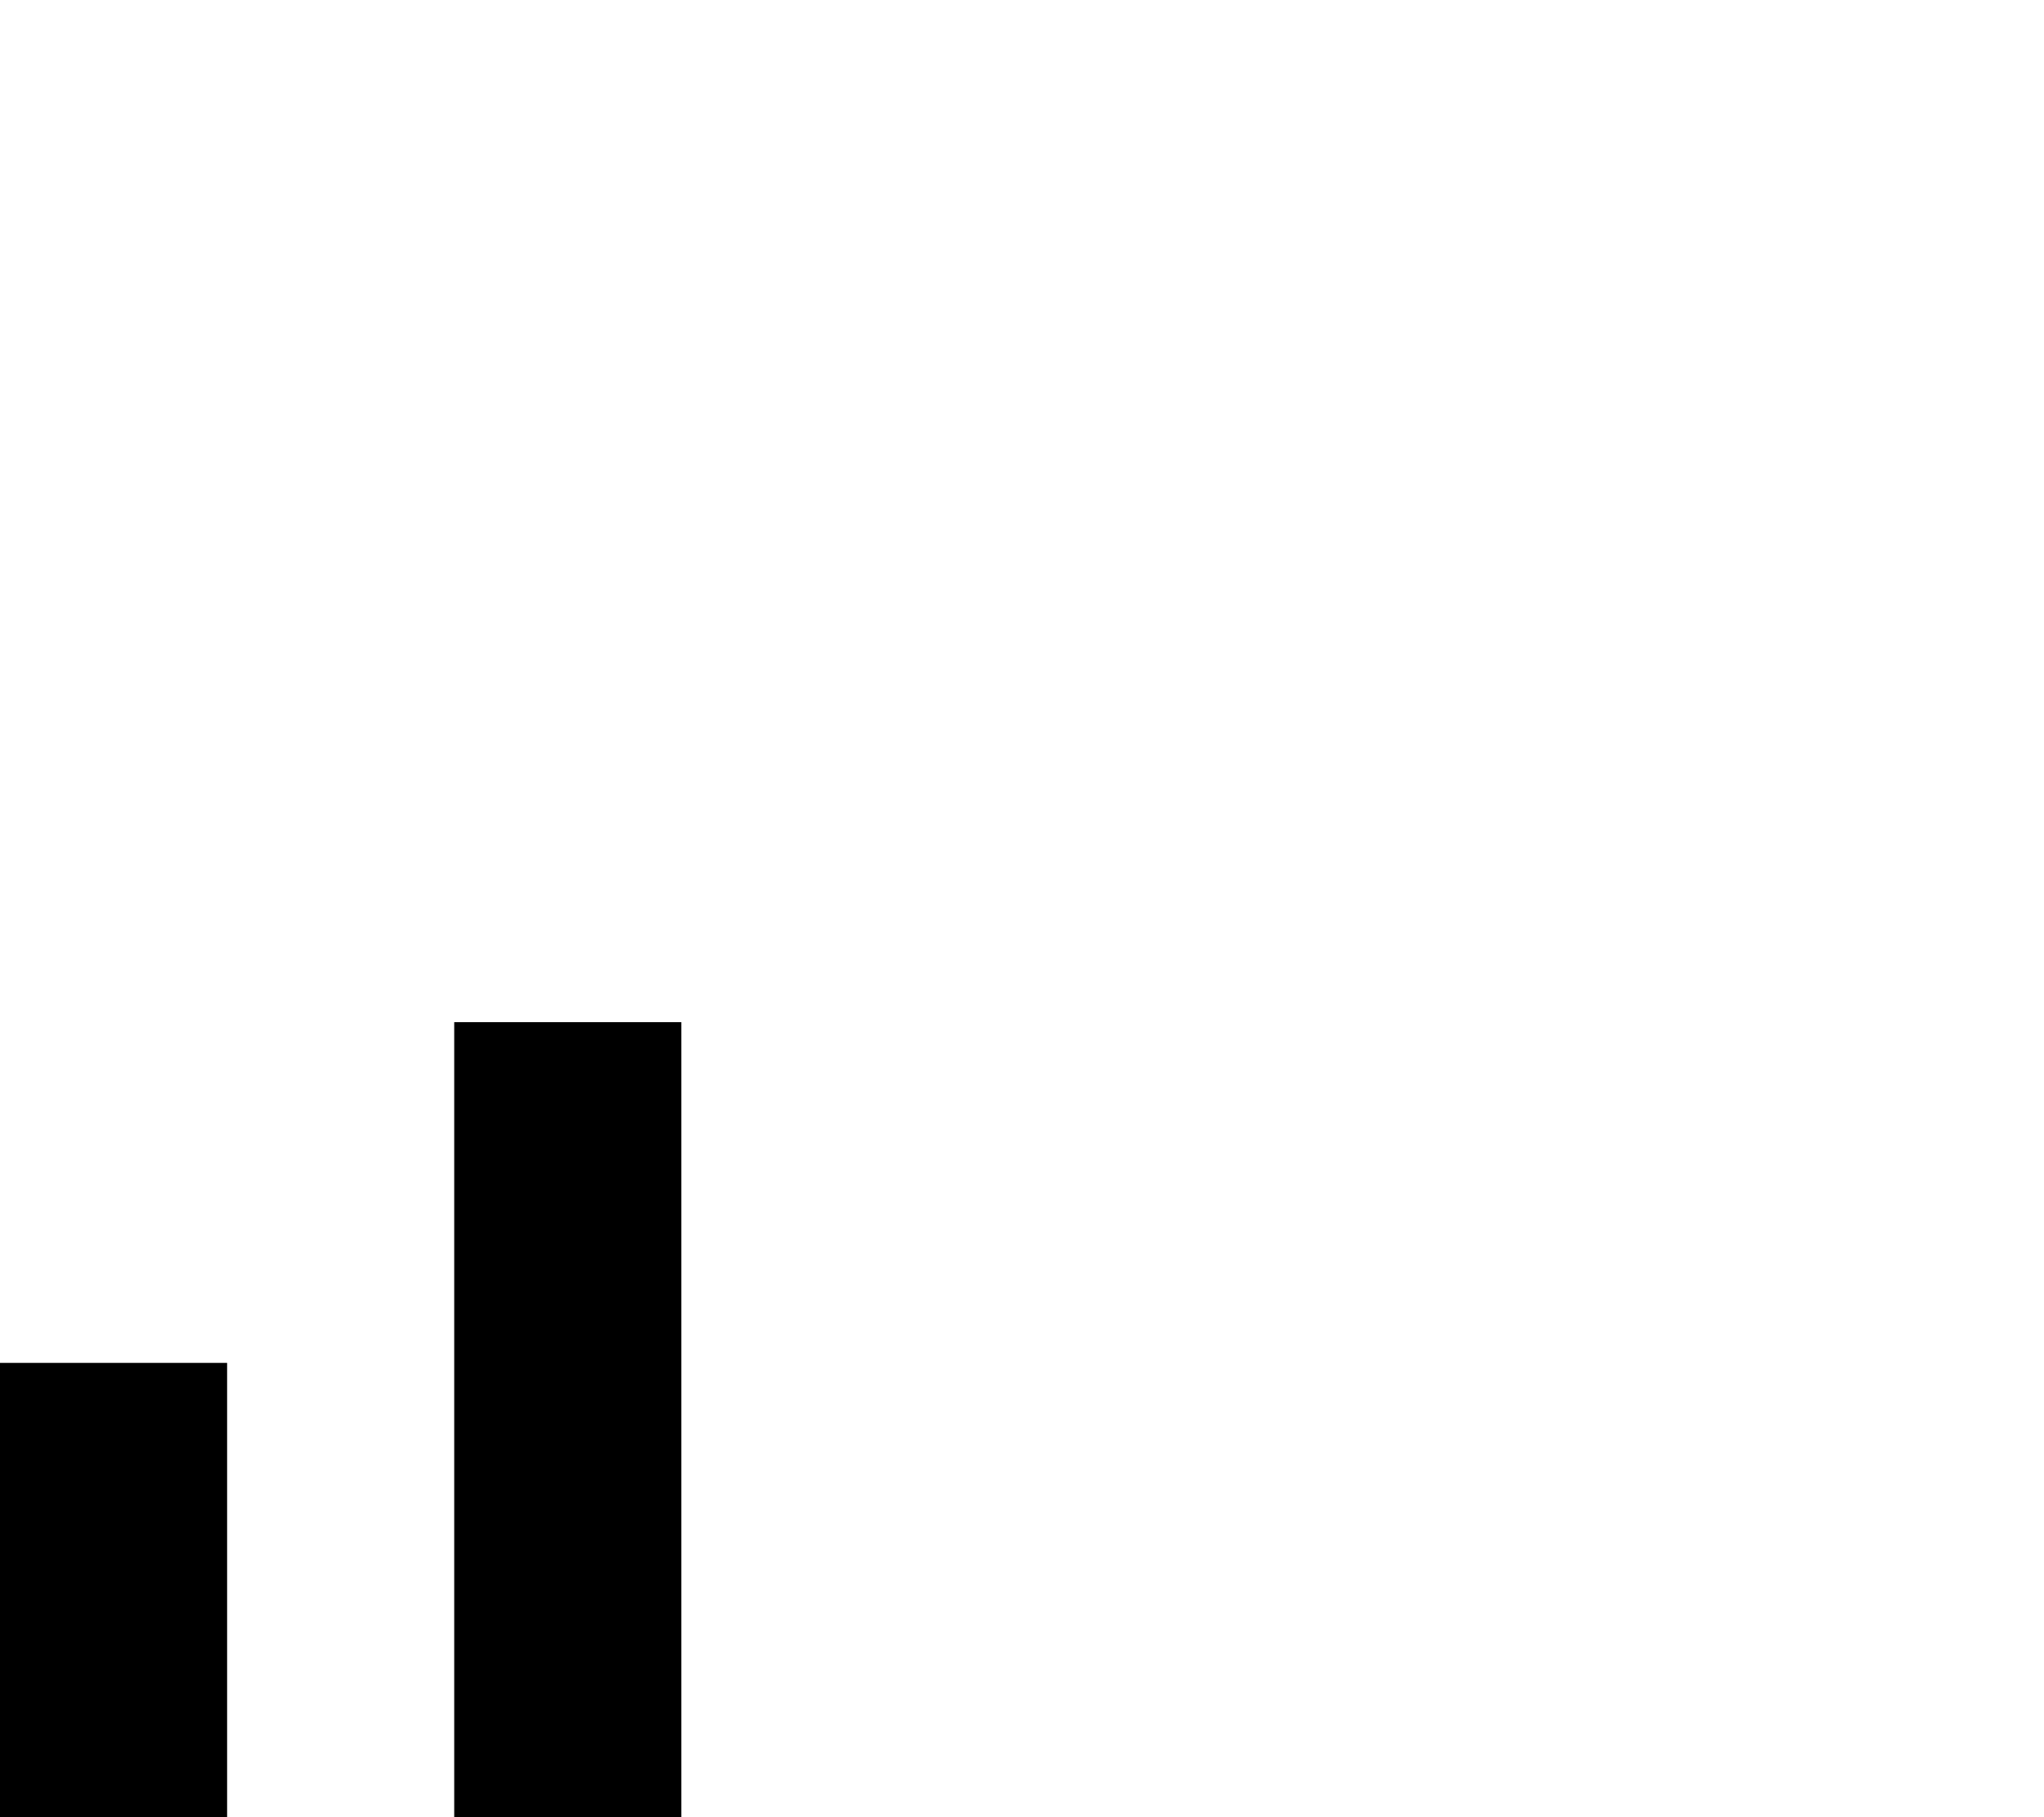 <svg xmlns="http://www.w3.org/2000/svg" viewBox="0 0 576 512"><!--! Font Awesome Pro 6.3.0 by @fontawesome - https://fontawesome.com License - https://fontawesome.com/license (Commercial License) Copyright 2023 Fonticons, Inc. --><path d="M192 320V288H128v32V480v32h64V480 320zM64 416V384H0v32 64 32H64V480 416z"/></svg>